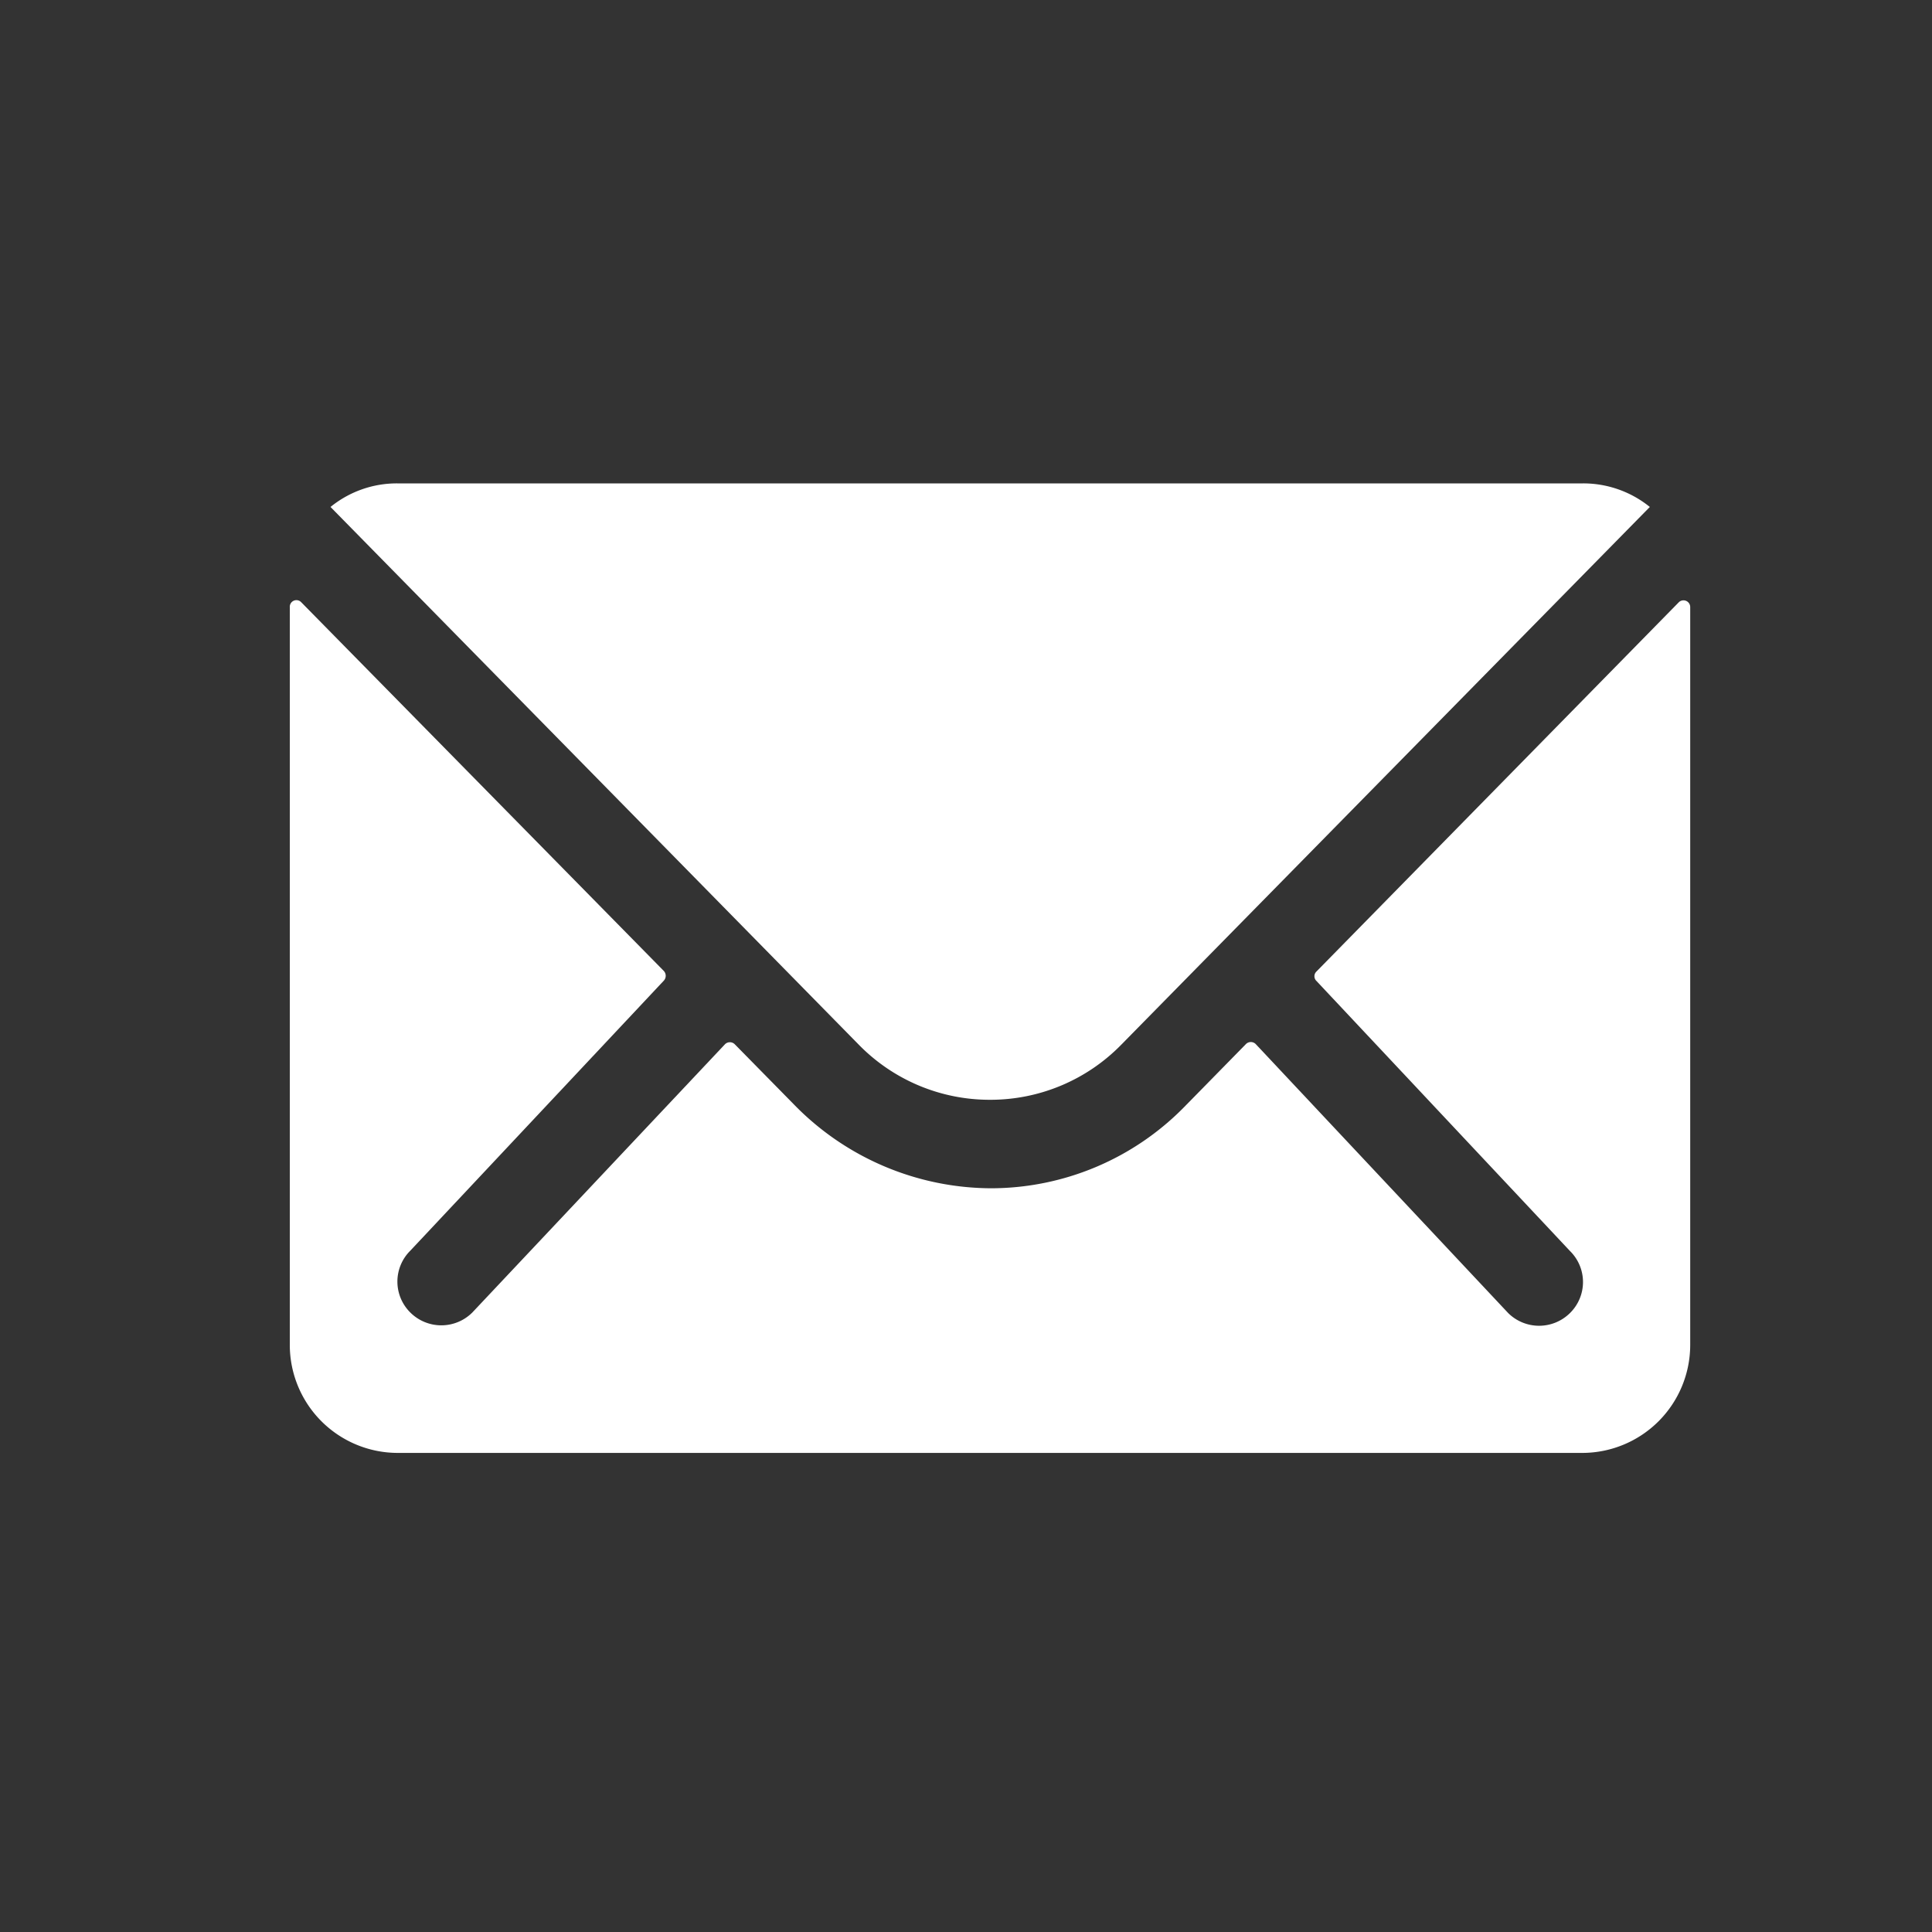 <?xml version="1.0" encoding="UTF-8"?> <svg xmlns="http://www.w3.org/2000/svg" width="40" height="40" viewBox="0 0 40 40"><rect x="0" y="0" width="40" height="40" fill="#333333" stroke="none"/><g id="Icon_Mail" data-name="Icon Mail" transform="translate(-1605 -49)"><g id="Icon_ionic-ios-mail" data-name="Icon ionic-ios-mail" transform="translate(1611 59.008)"><path id="Pfad_150" data-name="Pfad 150" d="M32.133,10.357,24.633,18a.135.135,0,0,0,0,.2l5.248,5.59a.9.9,0,0,1,0,1.282.909.909,0,0,1-1.282,0l-5.227-5.569a.143.143,0,0,0-.2,0l-1.275,1.3a5.612,5.612,0,0,1-4,1.687,5.724,5.724,0,0,1-4.084-1.735l-1.227-1.248a.143.143,0,0,0-.2,0L7.153,25.063a.909.909,0,0,1-1.282,0,.9.9,0,0,1,0-1.282l5.248-5.59a.148.148,0,0,0,0-.2L3.612,10.357a.137.137,0,0,0-.237.1V25.739a2.237,2.237,0,0,0,2.23,2.23H30.139a2.237,2.237,0,0,0,2.23-2.23V10.454A.139.139,0,0,0,32.133,10.357Z" transform="translate(-3.375 -7.896)" fill="#fff"></path><path id="Pfad_151" data-name="Pfad 151" d="M17.88,20.637A3.789,3.789,0,0,0,20.6,19.494L31.541,8.363a2.191,2.191,0,0,0-1.38-.488H5.606a2.176,2.176,0,0,0-1.38.488L15.161,19.494A3.79,3.79,0,0,0,17.88,20.637Z" transform="translate(-3.383 -7.875)" fill="#fff"></path></g><rect id="Rechteck_99" data-name="Rechteck 99" width="40" height="40" transform="translate(1605 49)" fill="none"></rect></g></svg> 